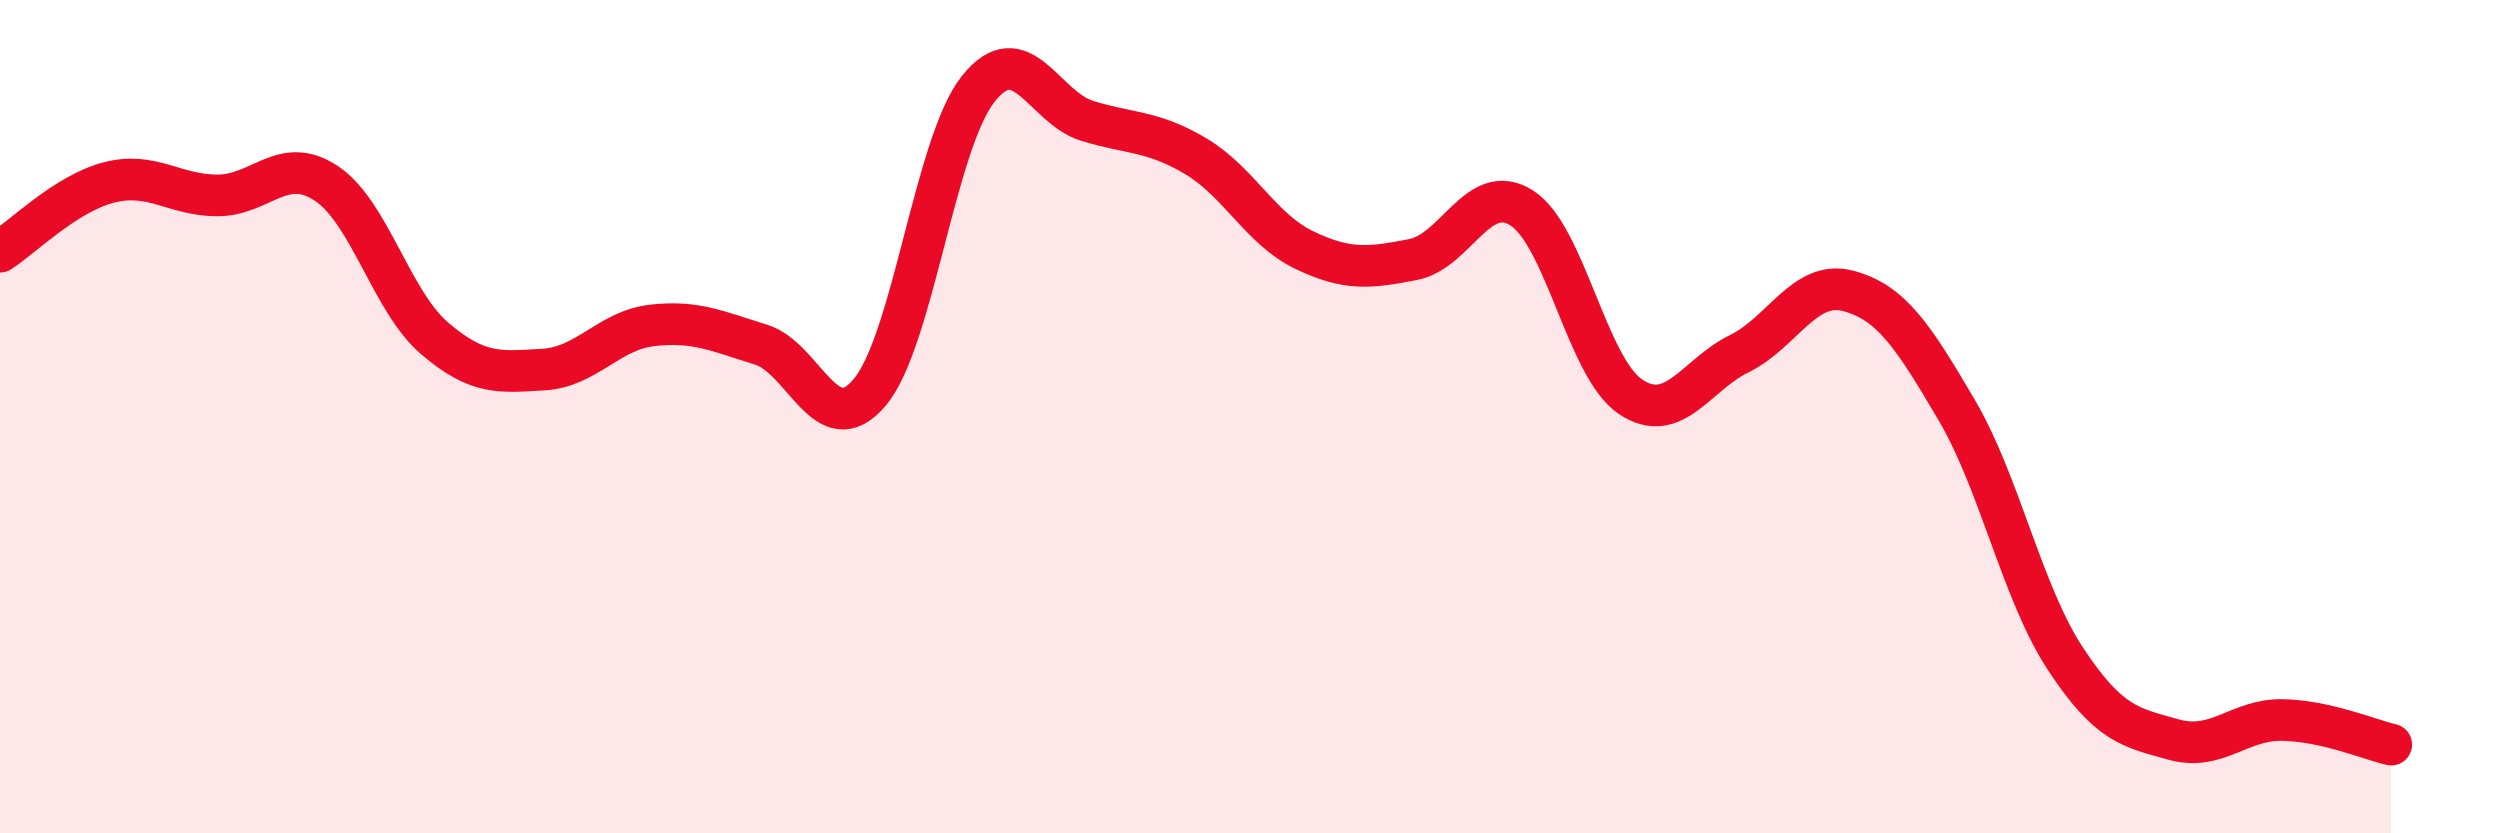 
    <svg width="60" height="20" viewBox="0 0 60 20" xmlns="http://www.w3.org/2000/svg">
      <path
        d="M 0,6.04 C 0.52,5.71 1.57,4.65 2.61,4.38 C 3.65,4.11 4.18,4.69 5.22,4.69 C 6.26,4.69 6.79,3.71 7.83,4.4 C 8.87,5.09 9.39,7.23 10.43,8.12 C 11.47,9.01 12,8.93 13.04,8.87 C 14.08,8.81 14.61,7.93 15.65,7.81 C 16.69,7.69 17.22,7.95 18.26,8.27 C 19.3,8.59 19.83,10.65 20.87,9.42 C 21.91,8.19 22.44,3.43 23.48,2.13 C 24.52,0.83 25.05,2.58 26.09,2.9 C 27.13,3.22 27.66,3.13 28.7,3.75 C 29.74,4.37 30.26,5.5 31.3,6 C 32.34,6.5 32.87,6.43 33.91,6.23 C 34.95,6.03 35.48,4.33 36.52,4.99 C 37.56,5.65 38.09,8.82 39.13,9.52 C 40.17,10.22 40.7,9 41.74,8.49 C 42.78,7.98 43.31,6.71 44.35,6.98 C 45.39,7.25 45.92,8.07 46.96,9.84 C 48,11.61 48.53,14.23 49.57,15.81 C 50.61,17.39 51.13,17.46 52.17,17.75 C 53.21,18.04 53.74,17.26 54.78,17.28 C 55.82,17.3 56.87,17.75 57.39,17.87L57.39 20L0 20Z"
        fill="#EB0A25"
        opacity="0.1"
        stroke-linecap="round"
        stroke-linejoin="round"
      />
      <path
        d="M 0,6.04 C 0.52,5.71 1.57,4.65 2.61,4.38 C 3.65,4.11 4.18,4.69 5.22,4.69 C 6.26,4.69 6.79,3.71 7.83,4.4 C 8.87,5.09 9.39,7.23 10.43,8.12 C 11.47,9.01 12,8.93 13.04,8.87 C 14.08,8.81 14.61,7.93 15.65,7.81 C 16.69,7.69 17.22,7.95 18.26,8.27 C 19.3,8.59 19.83,10.65 20.87,9.42 C 21.91,8.19 22.44,3.43 23.48,2.13 C 24.52,0.83 25.05,2.58 26.09,2.9 C 27.13,3.22 27.66,3.13 28.7,3.75 C 29.74,4.37 30.26,5.5 31.3,6 C 32.34,6.5 32.87,6.43 33.91,6.23 C 34.95,6.03 35.48,4.33 36.52,4.99 C 37.56,5.65 38.09,8.82 39.13,9.52 C 40.17,10.22 40.7,9 41.74,8.49 C 42.78,7.98 43.31,6.71 44.35,6.98 C 45.39,7.25 45.92,8.07 46.96,9.84 C 48,11.61 48.53,14.23 49.57,15.81 C 50.61,17.39 51.13,17.46 52.17,17.75 C 53.21,18.04 53.74,17.26 54.78,17.28 C 55.82,17.3 56.87,17.75 57.39,17.87"
        stroke="#EB0A25"
        stroke-width="1"
        fill="none"
        stroke-linecap="round"
        stroke-linejoin="round"
      />
    </svg>
  